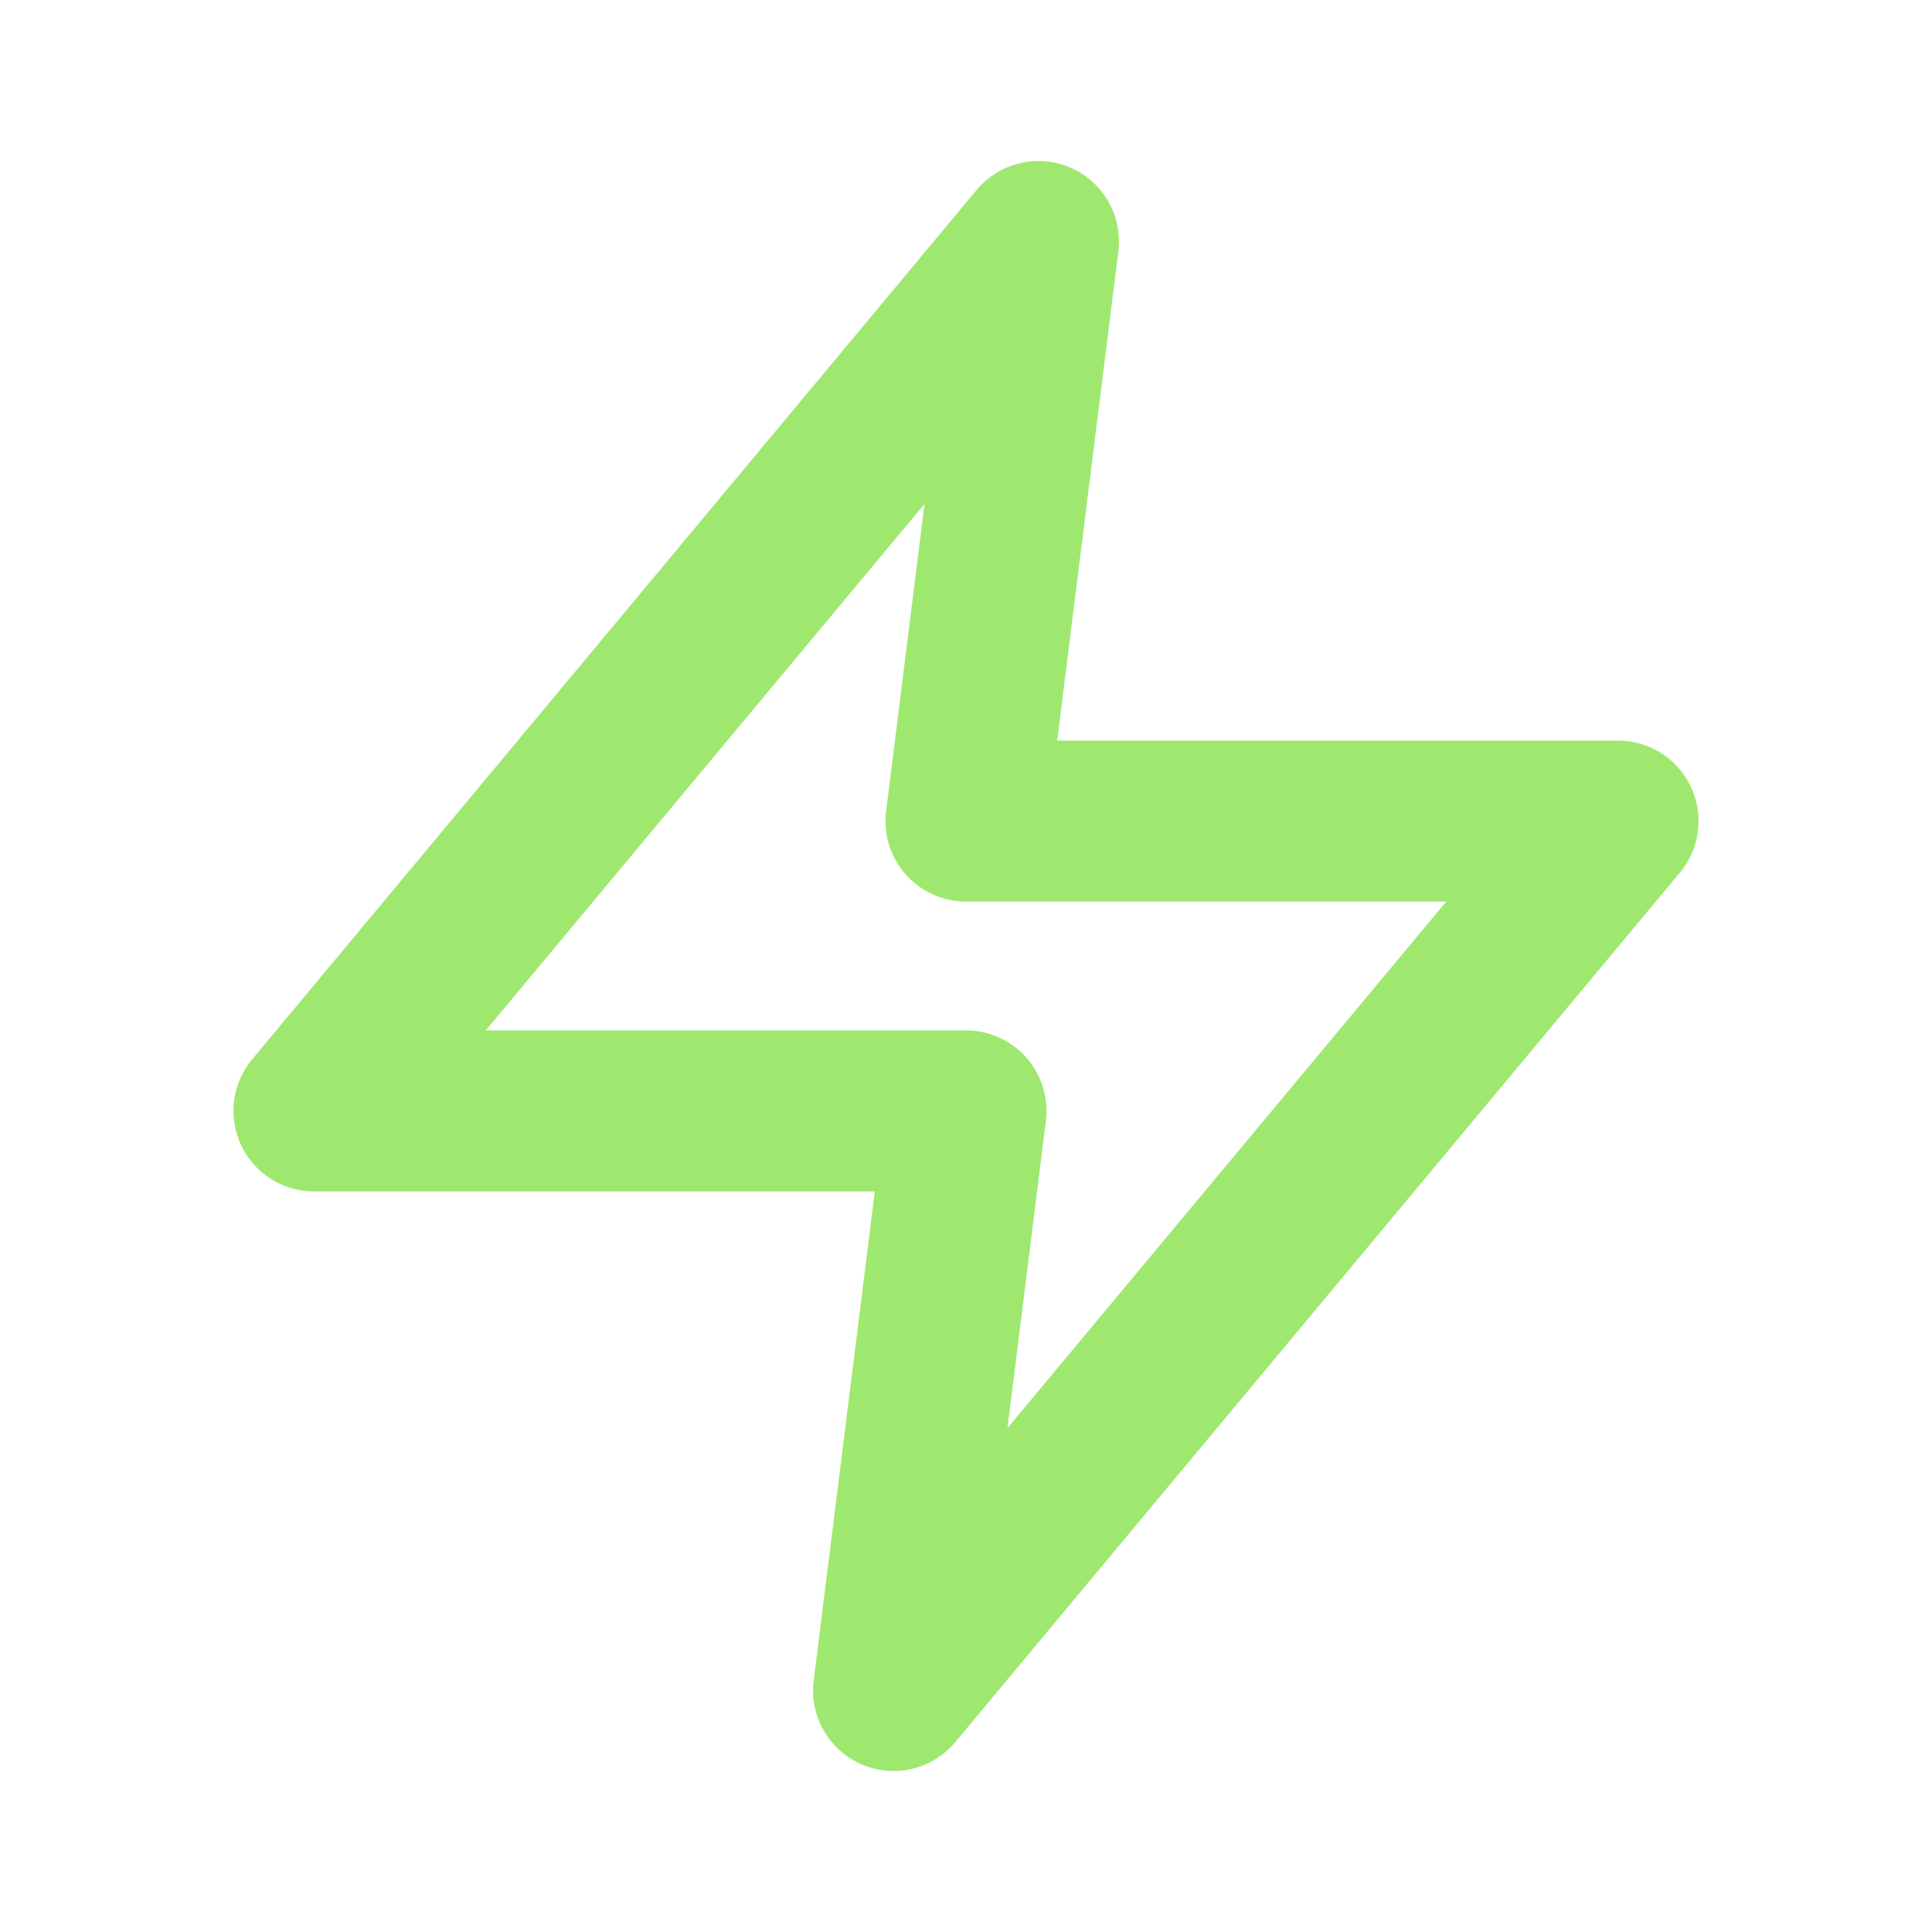 <svg width="24" height="24" viewBox="0 0 24 24" fill="none" xmlns="http://www.w3.org/2000/svg">
<path d="M12.9 3L3.9 13.8H12L11.1 21L20.1 10.2H12L12.9 3Z" stroke="#9FE870" stroke-width="2" stroke-linecap="round" stroke-linejoin="round"/>
</svg>
